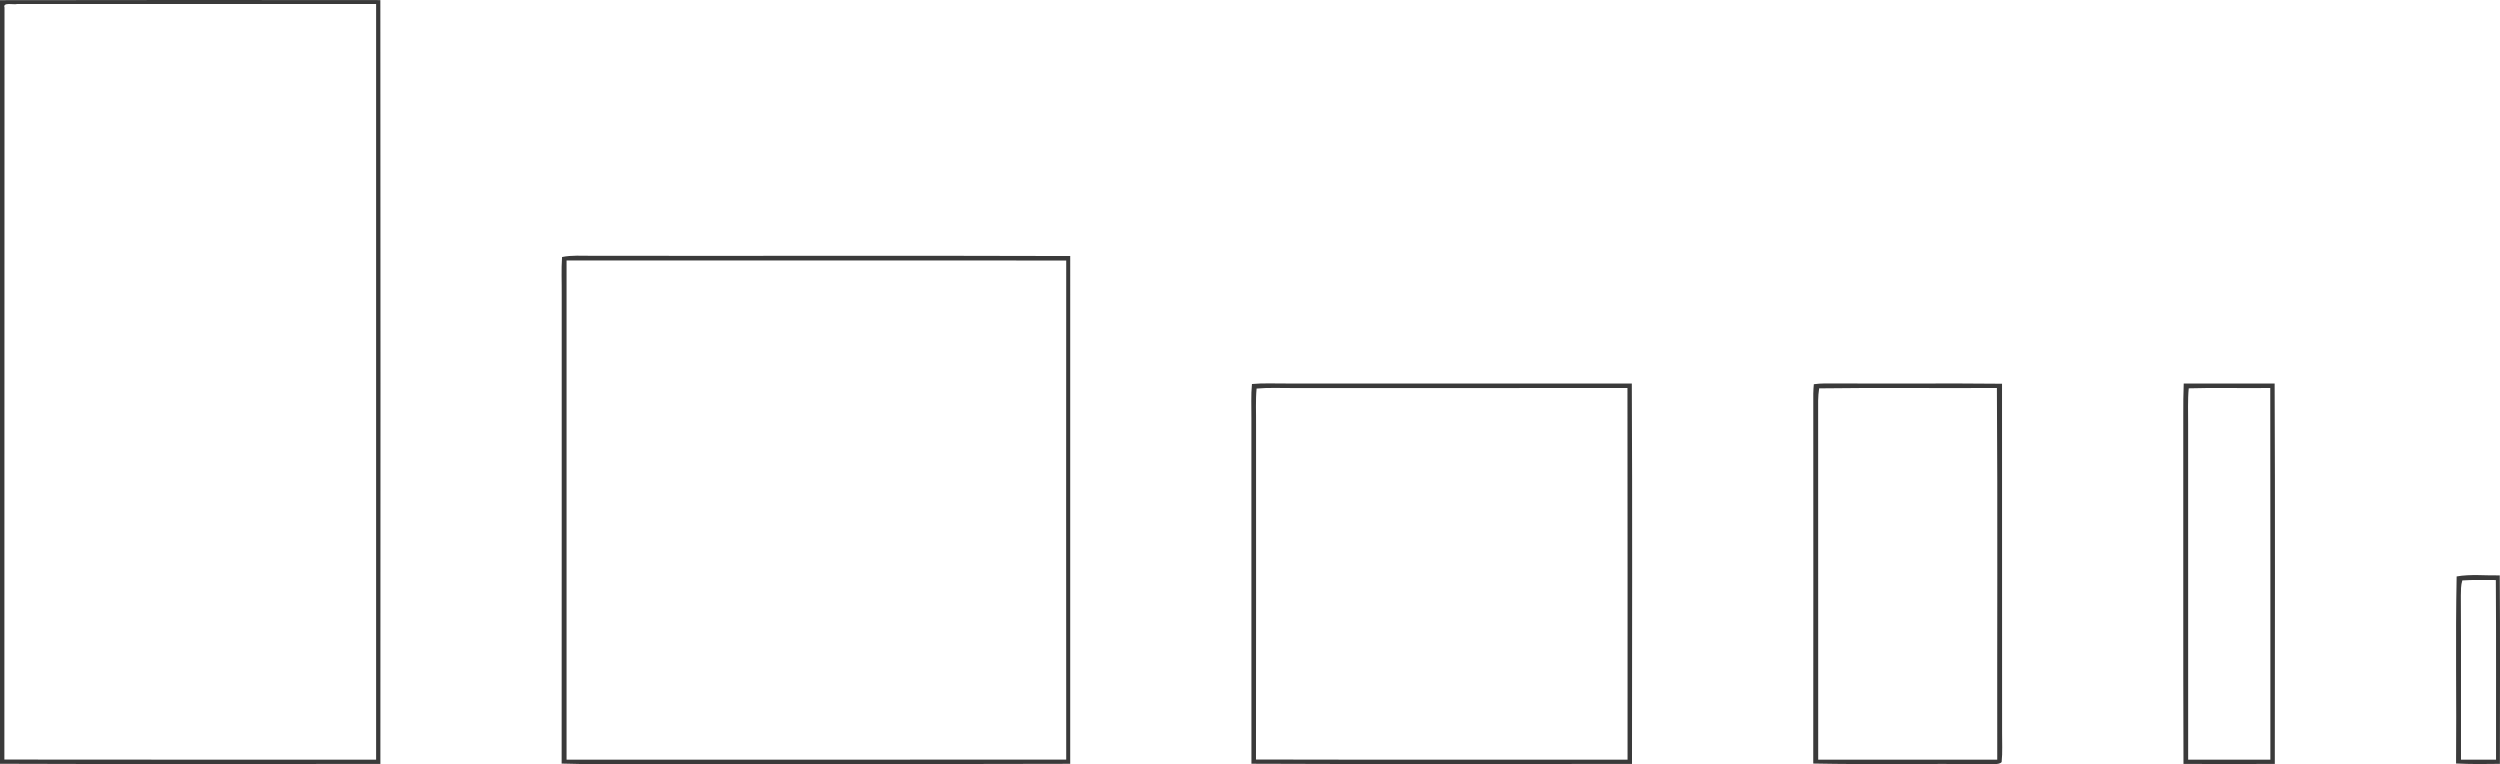 <?xml version="1.0" encoding="UTF-8"?> <svg xmlns="http://www.w3.org/2000/svg" id="Layer_2" data-name="Layer 2" viewBox="0 0 731.16 223.48"><g id="Layer_1-2" data-name="Layer 1"><path d="M111.24.03C74.16.01,37.08-.04,0,.05v223.33c37.08.14,74.17.05,111.25.04.04-74.46.05-148.93-.01-223.39ZM110,222.17c-36.24-.02-72.48.04-108.72-.03.06-72.95-.02-146.98.04-219.92-.6-1.69,2.78-.76,3.67-1.05h105.01v221Z" fill="#3a3a3a" stroke-width="0"></path><path d="M173,74.81c-2.82.02-5.85-.22-8.62.36-.26,3.65-.06,7.34-.1,11-.02,45.72.03,91.43-.02,137.15,7.24.26,14.5.07,21.74.13,42.33-.04,84.67.06,127-.06V74.88c-46.66-.15-93.34,0-140-.07ZM311.83,222.15c-48.71.05-97.42.01-146.13.02-.01-48.67-.01-97.33,0-146,48.71.01,97.42-.02,146.13.02-.03,48.65-.03,97.31,0,145.96Z" fill="#3a3a3a" stroke-width="0"></path><path d="M477.25,112.16c-33.75.01-67.5.01-101.25,0-3.27.03-6.59-.16-9.85.15-.32,3.26-.13,6.59-.16,9.86.02,33.73.01,67.47.01,101.2,37.09.16,74.2.06,111.3.05.02-37.08.12-74.18-.05-111.26ZM476,222.17c-36.22-.02-72.45.05-108.67-.04.06-32.65.01-65.31.02-97.96.04-3.5-.17-7.04.16-10.53,3.47-.32,7.01-.12,10.49-.15,32.66-.01,65.31.03,97.97-.02.07,36.23.01,72.46.03,108.7Z" fill="#3a3a3a" stroke-width="0"></path><path d="M585.54,214.17c-.02-33.98.01-67.96-.02-101.94-16.17-.18-32.35.03-48.52-.09-2.16.01-4.38-.08-6.52.23-.09.92-.14,1.84-.16,2.77.01,36.05.04,72.11-.01,108.17,16.88.34,33.79,0,50.69.17,1.19-.18,3.6.35,4.41-.61.3-2.87.1-5.81.13-8.7ZM584.12,222.17h-52.36c-.02-35,.01-70.01-.02-105.01.02-1.21.12-2.4.3-3.58,17.28-.24,34.68,0,51.98-.11.24,36.22.04,72.47.1,108.7Z" fill="#3a3a3a" stroke-width="0"></path><path d="M665.25,112.16c-8.86.01-17.72.02-26.59,0-.11,3-.15,6-.13,9.01.05,34.08-.07,68.17.06,102.25,8.9.04,17.81.04,26.71,0,.01-37.08.12-74.18-.05-111.26ZM664,222.17h-24.04c-.01-32.67,0-65.33-.01-98,.03-3.52-.16-7.09.18-10.6,7.93-.25,15.9.03,23.84-.1.07,36.23.01,72.47.03,108.7Z" fill="#3a3a3a" stroke-width="0"></path><path d="M731.09,168.28c-4.16.09-8.51-.42-12.61.31-.37,18.17-.01,36.51-.17,54.71,4.27.2,8.54.18,12.82.1.01-18.37.09-36.75-.04-55.12ZM730,222.17h-10.25c-.03-16,.05-32-.04-48,.03-1.52-.02-2.95.43-4.42,3.25-.23,6.54-.07,9.8-.11.13,17.51.03,35.02.06,52.53Z" fill="#3a3a3a" stroke-width="0"></path></g></svg> 